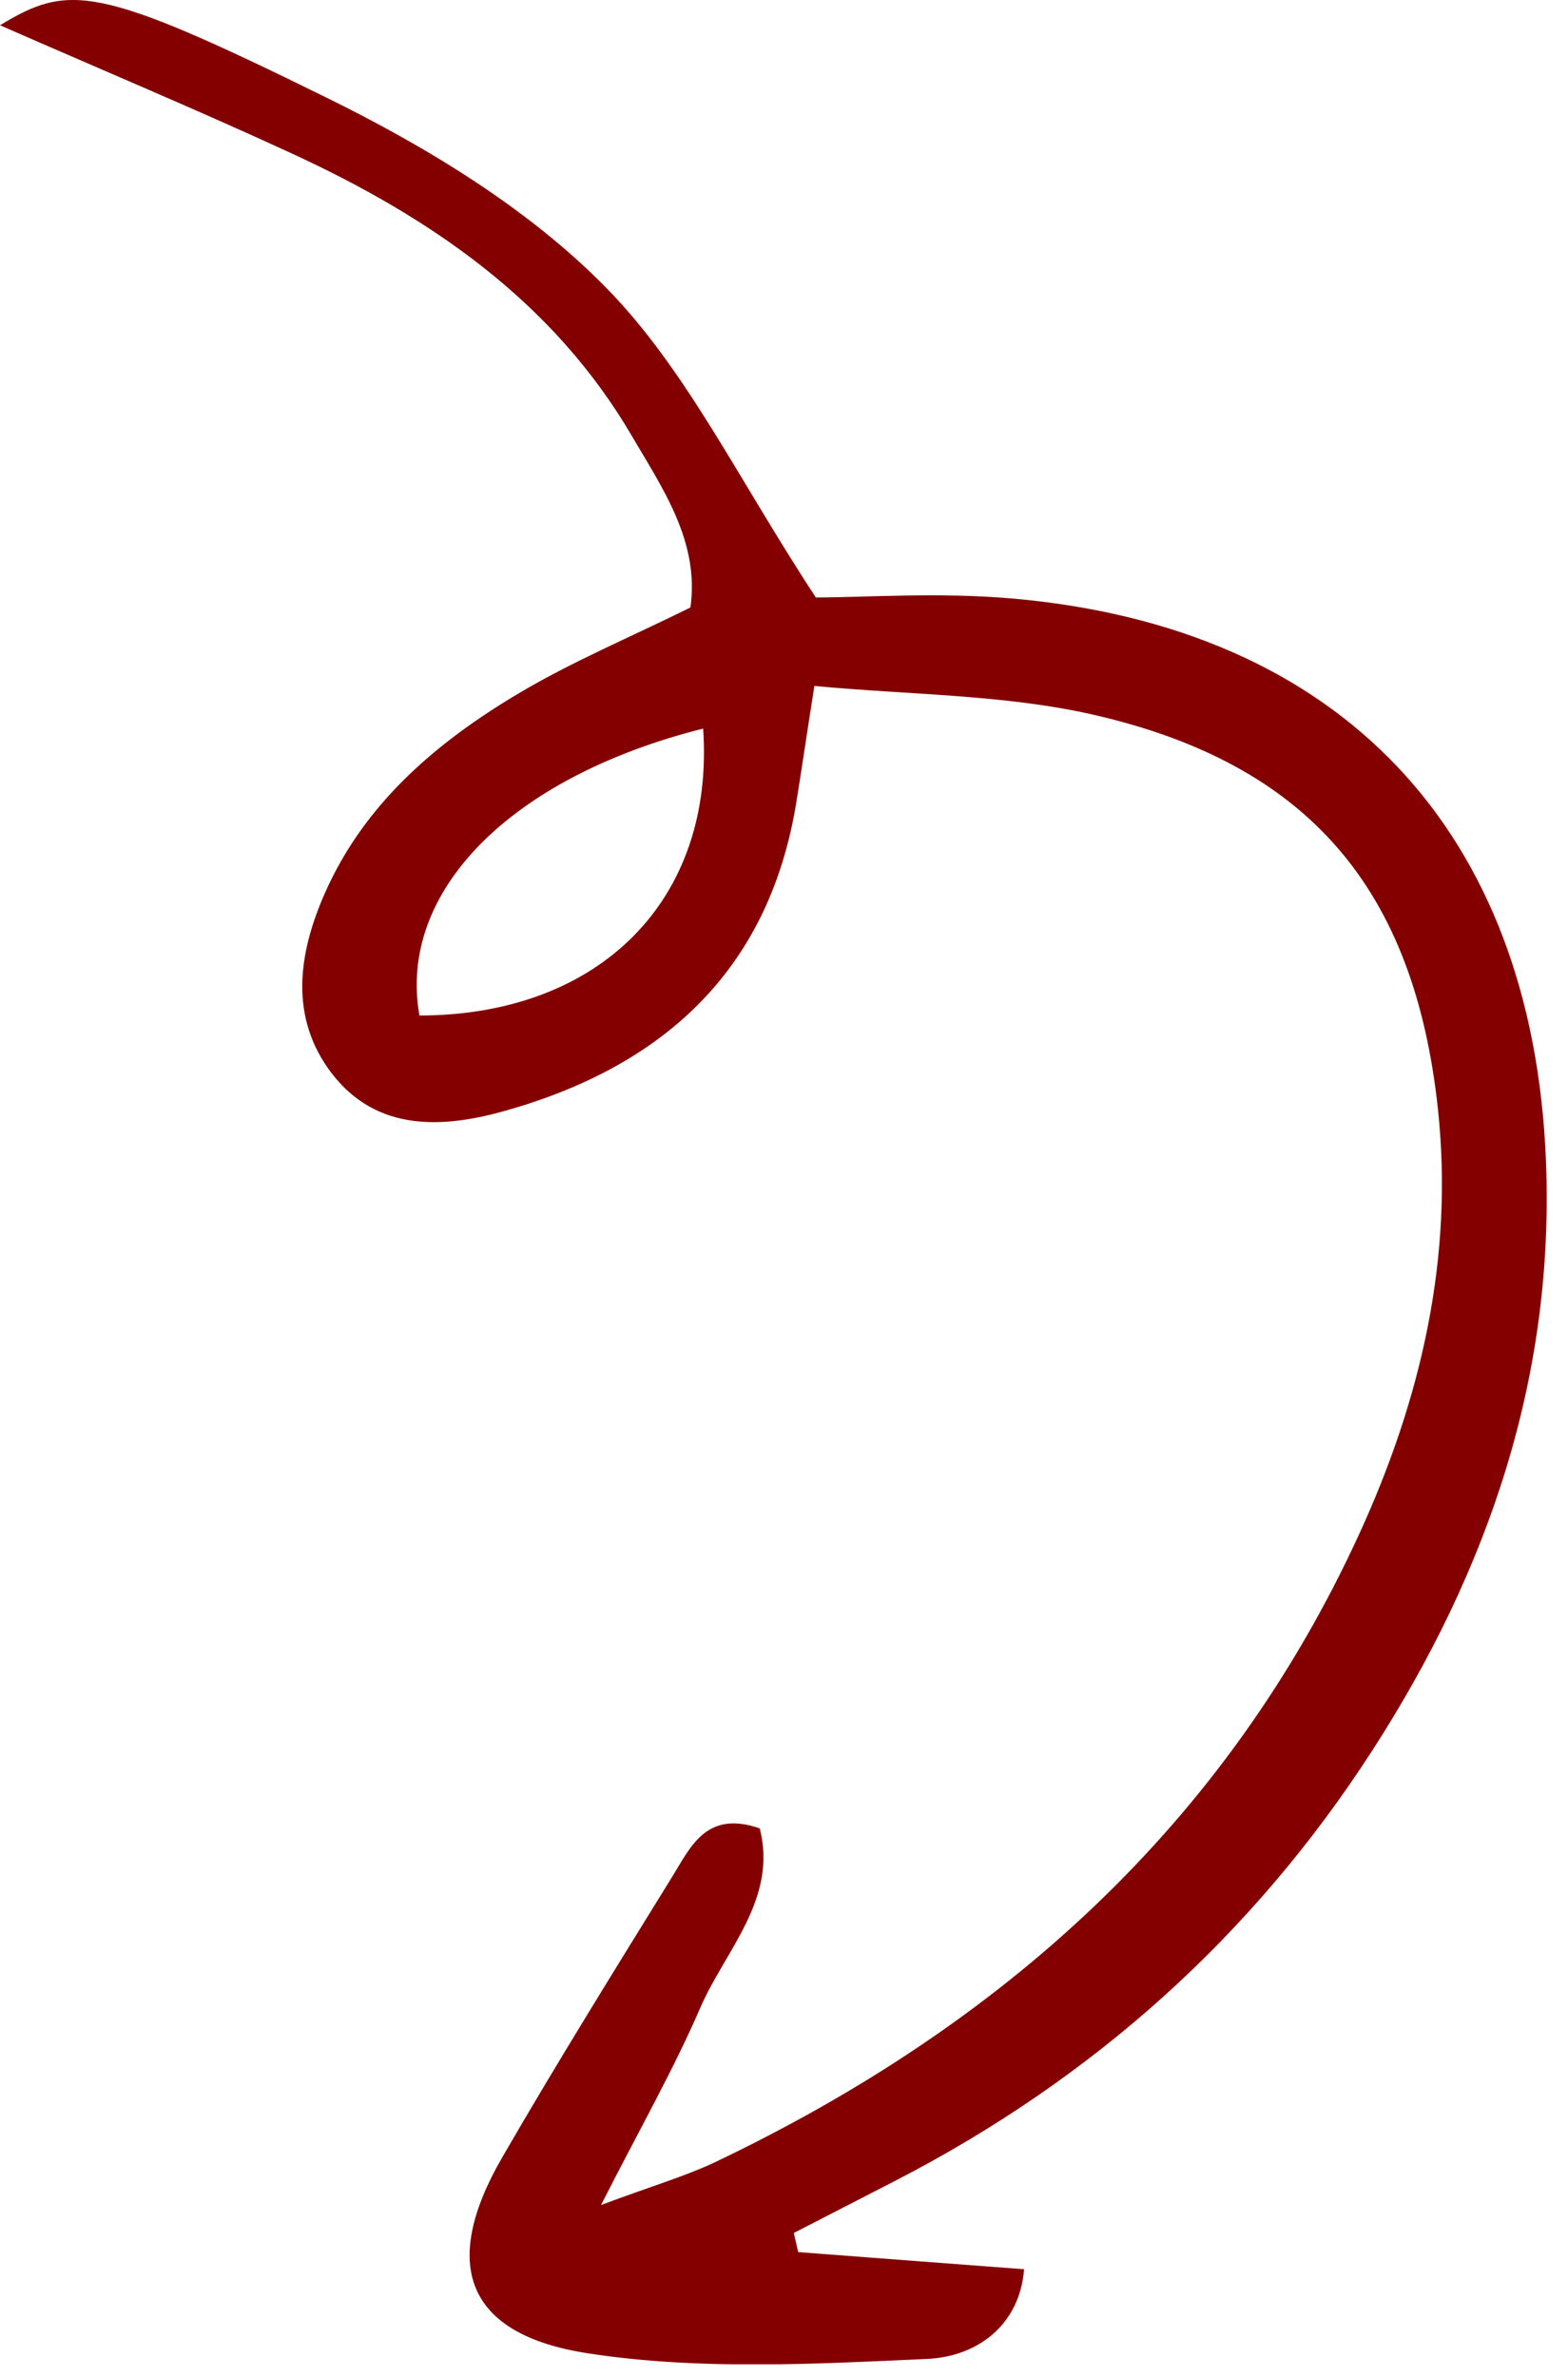 <?xml version="1.0" encoding="UTF-8"?> <svg xmlns="http://www.w3.org/2000/svg" width="64" height="97" viewBox="0 0 64 97" fill="none"><g clip-path="url(#clip0_4766_1186)"><path d="M32.57 91.901C35.55 92.131 38.53 92.351 41.8 92.601C41.62 94.871 39.91 96.161 37.85 96.261C33.23 96.471 28.52 96.731 23.99 96.031C18.99 95.261 17.98 92.391 20.49 88.051C22.74 84.161 25.11 80.351 27.47 76.531C28.2 75.341 28.85 73.861 31.01 74.611C31.75 77.511 29.59 79.591 28.57 81.961C27.51 84.411 26.18 86.751 24.53 89.981C26.67 89.181 27.99 88.801 29.21 88.221C40.88 82.651 50.04 74.481 55.5 62.551C58.01 57.061 59.34 51.311 58.69 45.251C57.73 36.291 53.42 31.181 44.65 29.171C40.98 28.331 37.11 28.361 33.24 27.991C32.91 30.081 32.71 31.481 32.48 32.881C31.32 39.701 26.97 43.541 20.61 45.331C18.08 46.041 15.39 46.201 13.54 43.801C11.79 41.511 12.18 38.901 13.25 36.471C14.86 32.801 17.81 30.291 21.16 28.301C23.34 27.001 25.71 26.011 28.18 24.791C28.56 22.111 27.05 19.941 25.79 17.791C22.58 12.301 17.58 8.881 11.95 6.281C8.07 4.491 4.13 2.841 0 1.031C2.82 -0.679 3.98 -0.619 13.32 3.981C17.43 6.001 21.57 8.511 24.74 11.741C28.02 15.081 30.13 19.561 33.3 24.381C35.26 24.381 38.29 24.161 41.29 24.421C54.74 25.591 62.55 33.911 63.1 47.351C63.46 56.191 60.74 64.101 56.02 71.421C51.13 79.001 44.61 84.821 36.6 88.961C35.2 89.681 33.8 90.401 32.4 91.121C32.46 91.381 32.52 91.641 32.58 91.901H32.57ZM28.7 29.731C20.84 31.711 16.22 36.381 17.12 41.441C24.5 41.431 29.18 36.701 28.7 29.731Z" fill="#840000"></path></g><defs><clipPath id="clip0_4766_1186"><rect width="63.13" height="96.48" fill="white"></rect></clipPath></defs></svg> 